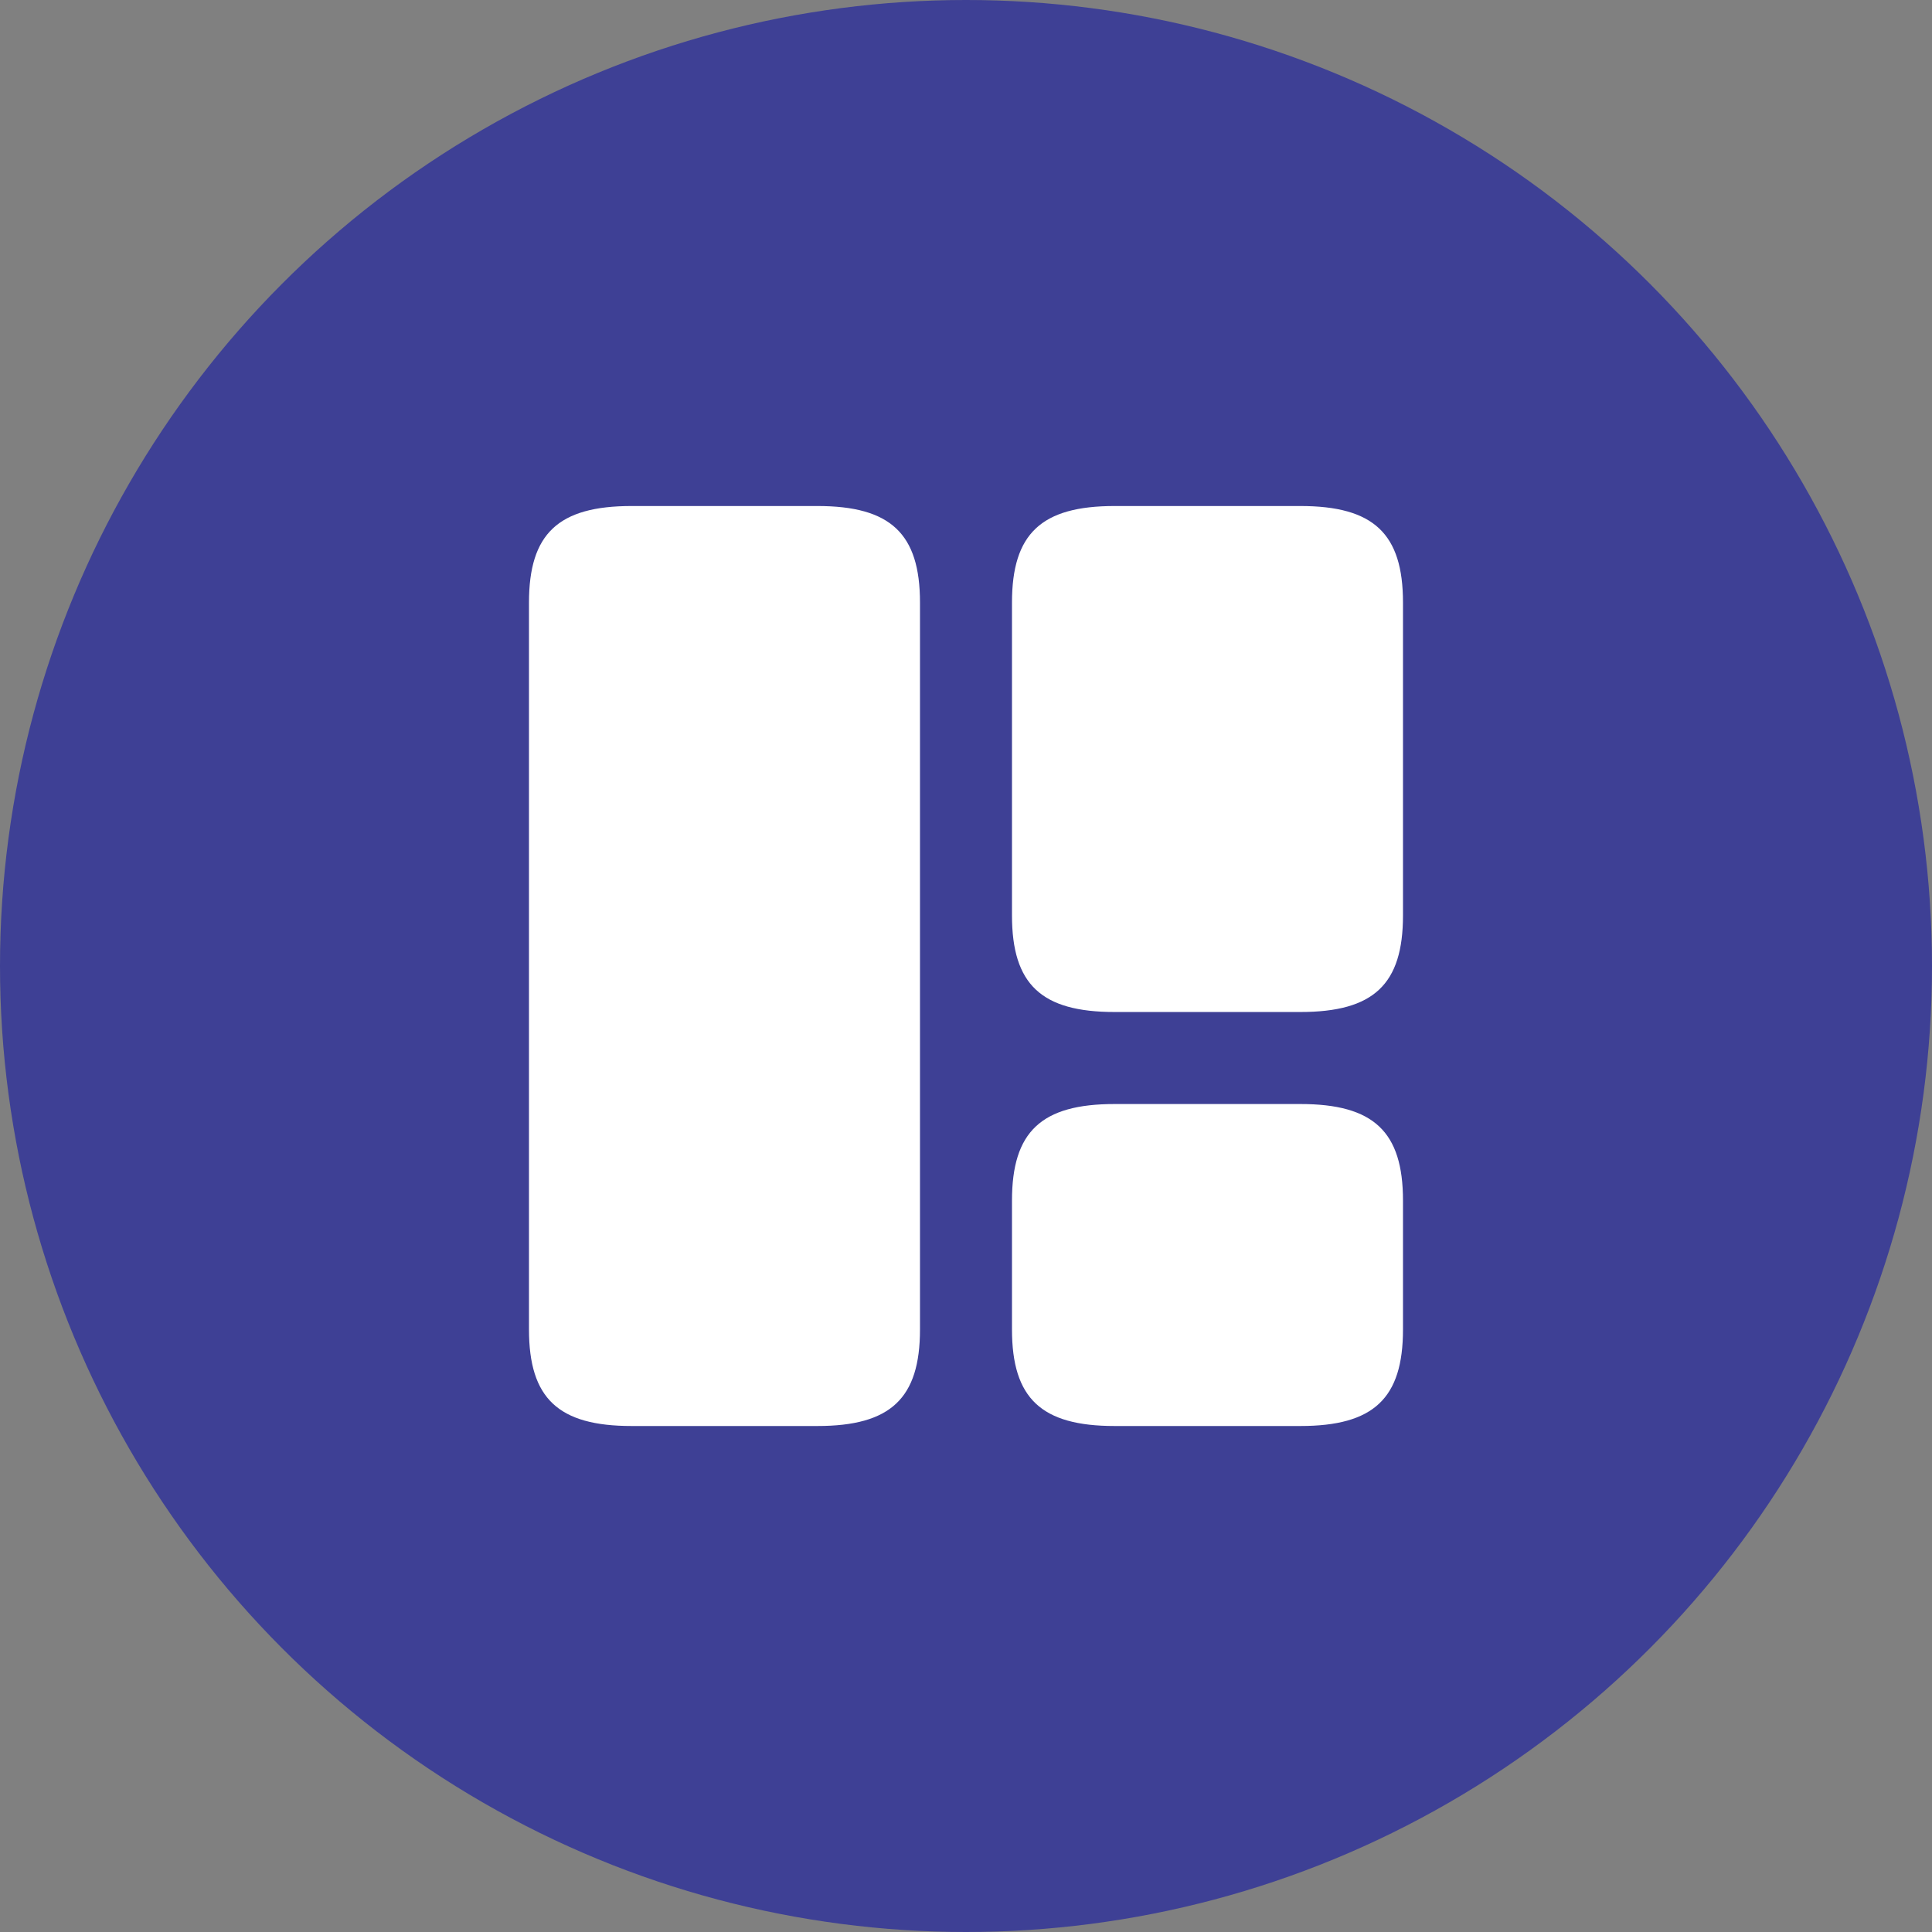 <svg width="70" height="70" viewBox="0 0 70 70" fill="none" xmlns="http://www.w3.org/2000/svg">
<rect x="0" y="0" width="70" height="70" fill="#808080" stroke="none"/>
<circle cx="35" cy="35" r="35" fill="#3E4095"/>
<path d="M33.333 21.834V48.167C33.333 50.667 32.271 51.667 29.614 51.667H22.885C20.229 51.667 19.166 50.667 19.166 48.167V21.834C19.166 19.334 20.229 18.334 22.885 18.334H29.614C32.271 18.334 33.333 19.334 33.333 21.834ZM47.114 18.334H40.385C37.729 18.334 36.666 19.334 36.666 21.834V33.167C36.666 35.667 37.729 36.667 40.385 36.667H47.114C49.771 36.667 50.833 35.667 50.833 33.167V21.834C50.833 19.334 49.771 18.334 47.114 18.334ZM47.114 40.001H40.385C37.729 40.001 36.666 41.001 36.666 43.501V48.167C36.666 50.667 37.729 51.667 40.385 51.667H47.114C49.771 51.667 50.833 50.667 50.833 48.167V43.501C50.833 41.001 49.771 40.001 47.114 40.001Z" fill="white"/>
</svg>
